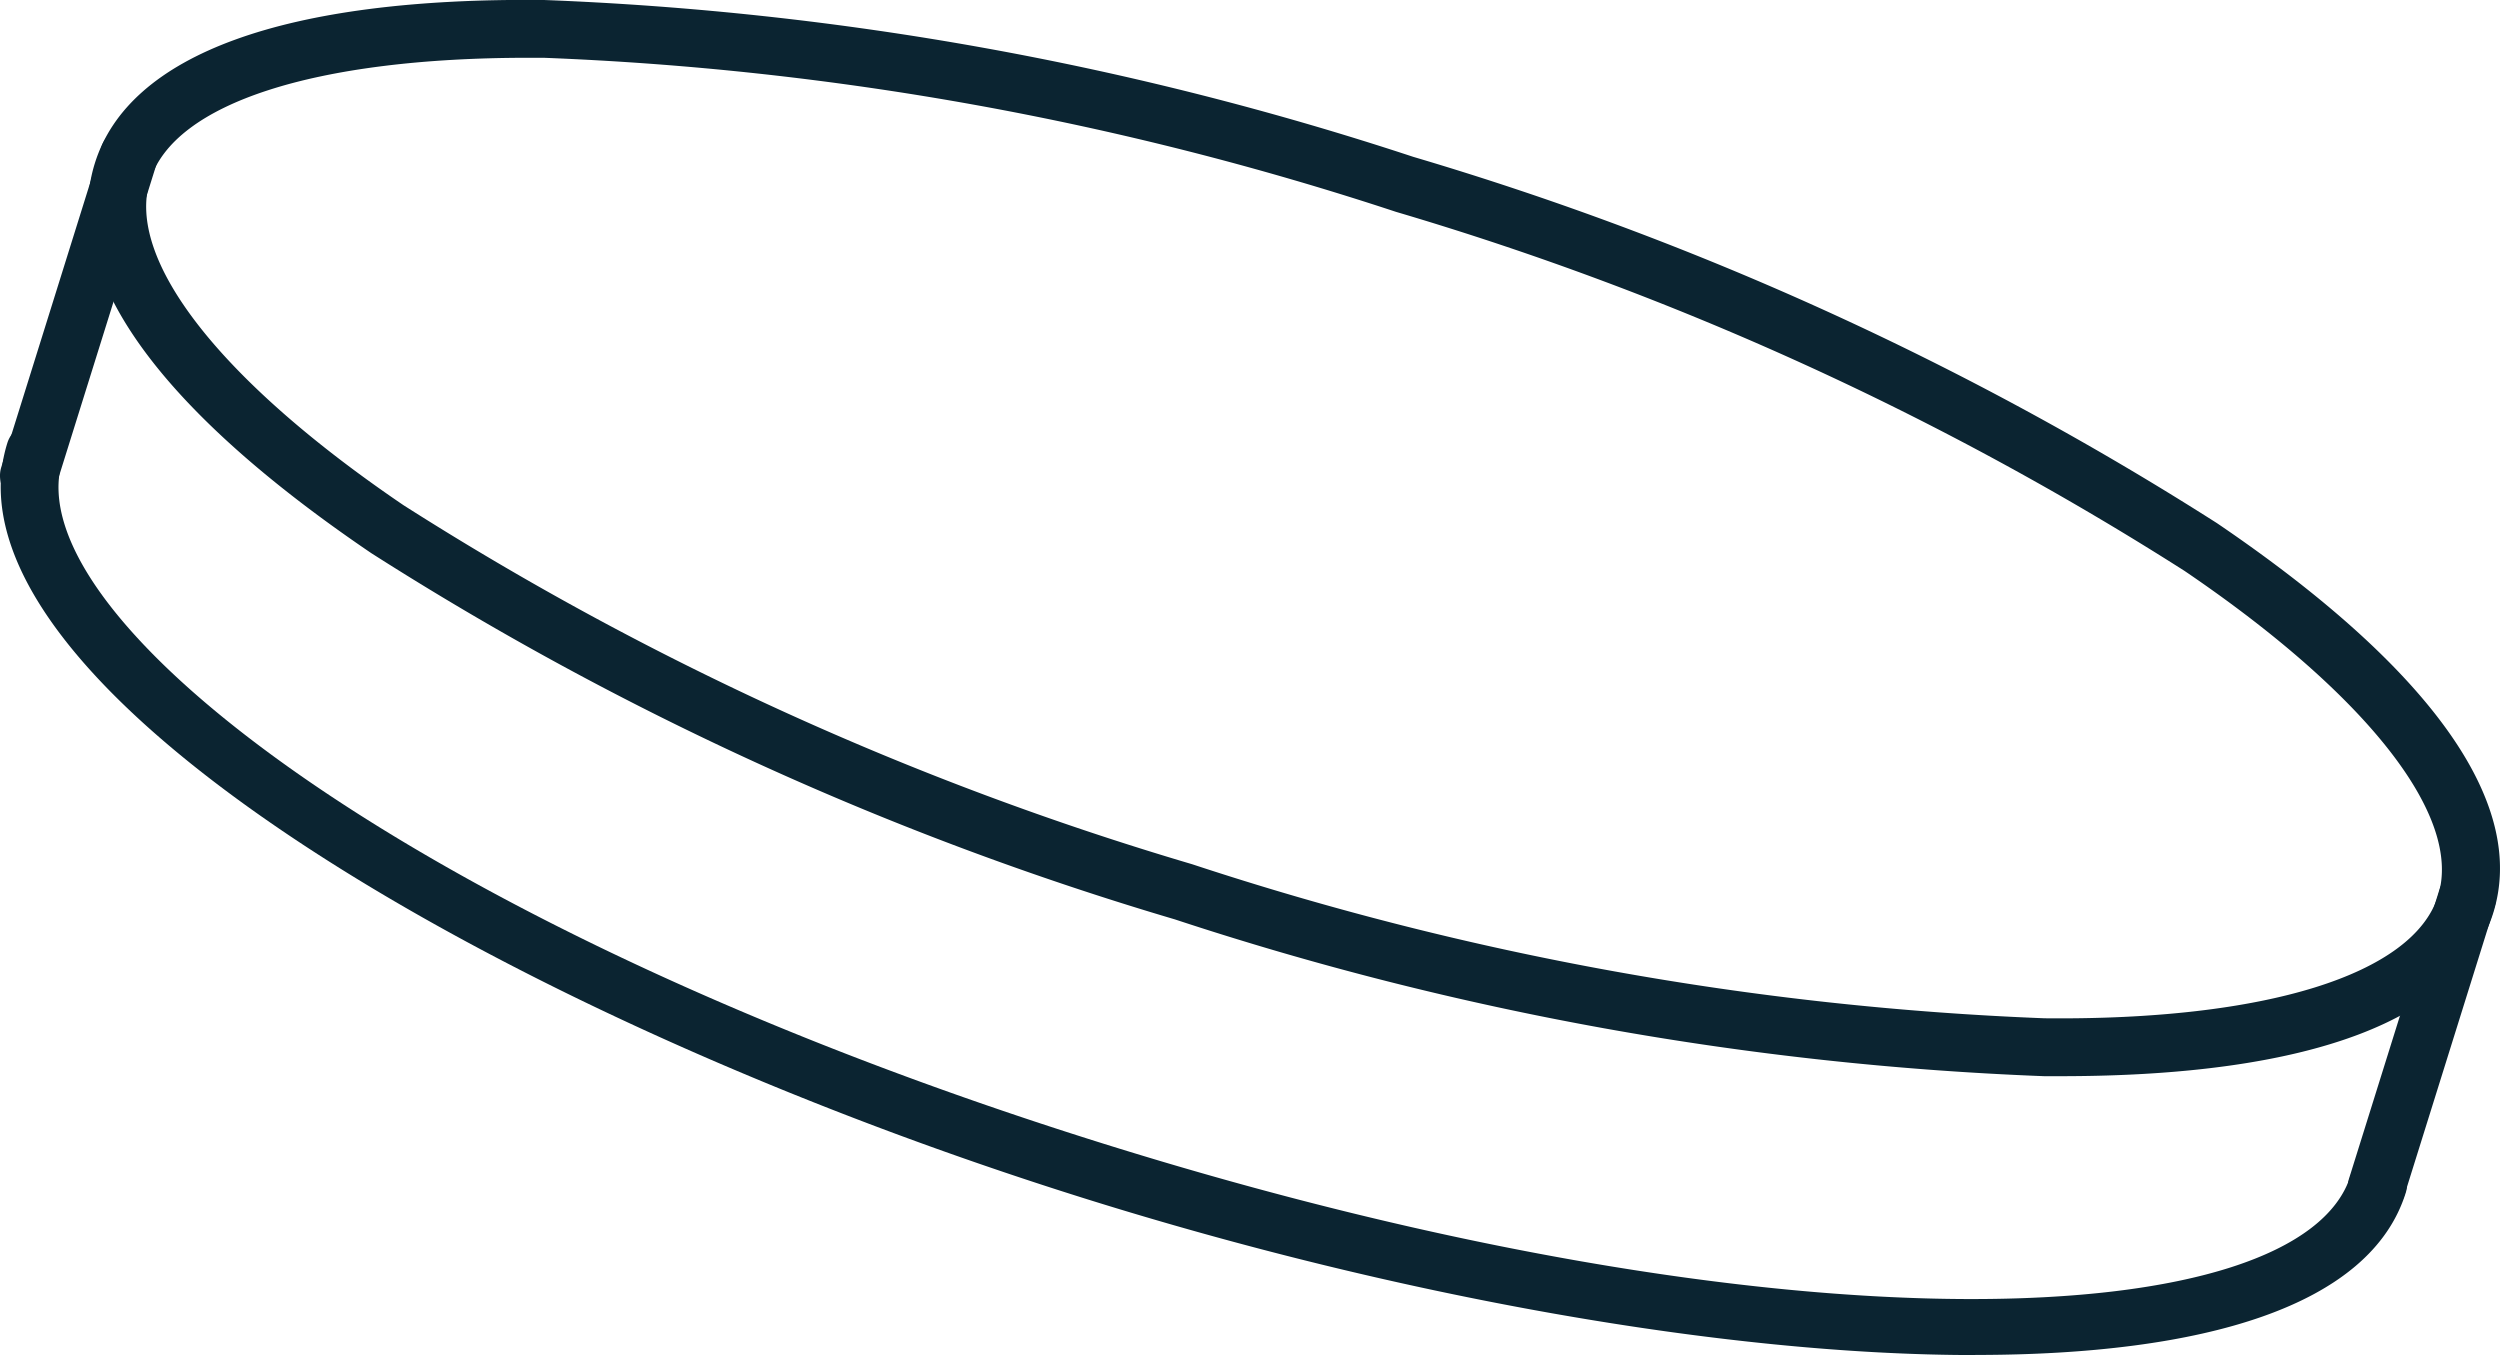 <?xml version="1.0" encoding="UTF-8"?> <svg xmlns="http://www.w3.org/2000/svg" xmlns:xlink="http://www.w3.org/1999/xlink" width="64.903" height="35.179" viewBox="0 0 64.903 35.179"><defs><clipPath id="clip-path"><rect id="Rectangle_242" data-name="Rectangle 242" width="64.903" height="35.179" transform="translate(0 0)" fill="none"></rect></clipPath></defs><g id="Groupe_376" data-name="Groupe 376" transform="translate(0 0)"><g id="Groupe_375" data-name="Groupe 375" clip-path="url(#clip-path)"><path id="Tracé_498" data-name="Tracé 498" d="M51.279,35.179c-6.538,0-15.024-1.535-23.05-4.044C12.926,26.351-1.745,17.7.191,11.5a.75.75,0,0,1,1.432.447C.344,16.04,10.911,24.149,28.676,29.7s31.07,4.909,32.348.819a.75.75,0,0,1,1.432.447c-.921,2.946-5.248,4.21-11.177,4.21" fill="#0b2431"></path><path id="Tracé_499" data-name="Tracé 499" d="M.75,13.1a.762.762,0,0,1-.224-.034.75.75,0,0,1-.492-.94l2.594-8.3a.75.75,0,1,1,1.432.447l-2.594,8.3A.751.751,0,0,1,.75,13.1" fill="#0b2431"></path><path id="Tracé_500" data-name="Tracé 500" d="M61.7,31.571a.762.762,0,0,1-.224-.034.75.75,0,0,1-.492-.94l2.357-7.536a.75.75,0,0,1,1.431.447l-2.356,7.537a.751.751,0,0,1-.716.526" fill="#0b2431"></path><path id="Tracé_501" data-name="Tracé 501" d="M53.5,27.939h-.434A82.091,82.091,0,0,1,30.5,23.868,82,82,0,0,1,9.637,14.359C4.057,10.573,1.576,7.073,2.463,4.237S7.407-.07,14.124,0A82.086,82.086,0,0,1,36.69,4.072a82.142,82.142,0,0,1,20.864,9.509c5.579,3.786,8.06,7.286,7.173,10.122-.867,2.775-4.746,4.236-11.227,4.236M13.719,1.5c-5.538,0-9.2,1.182-9.824,3.184-.641,2.048,1.82,5.2,6.584,8.434a80.589,80.589,0,0,0,20.469,9.318,80.65,80.65,0,0,0,22.132,4c5.73.058,9.575-1.133,10.215-3.182s-1.82-5.2-6.584-8.434A80.554,80.554,0,0,0,36.242,5.5a80.569,80.569,0,0,0-22.132-4l-.391,0" fill="#0b2431"></path></g></g></svg> 